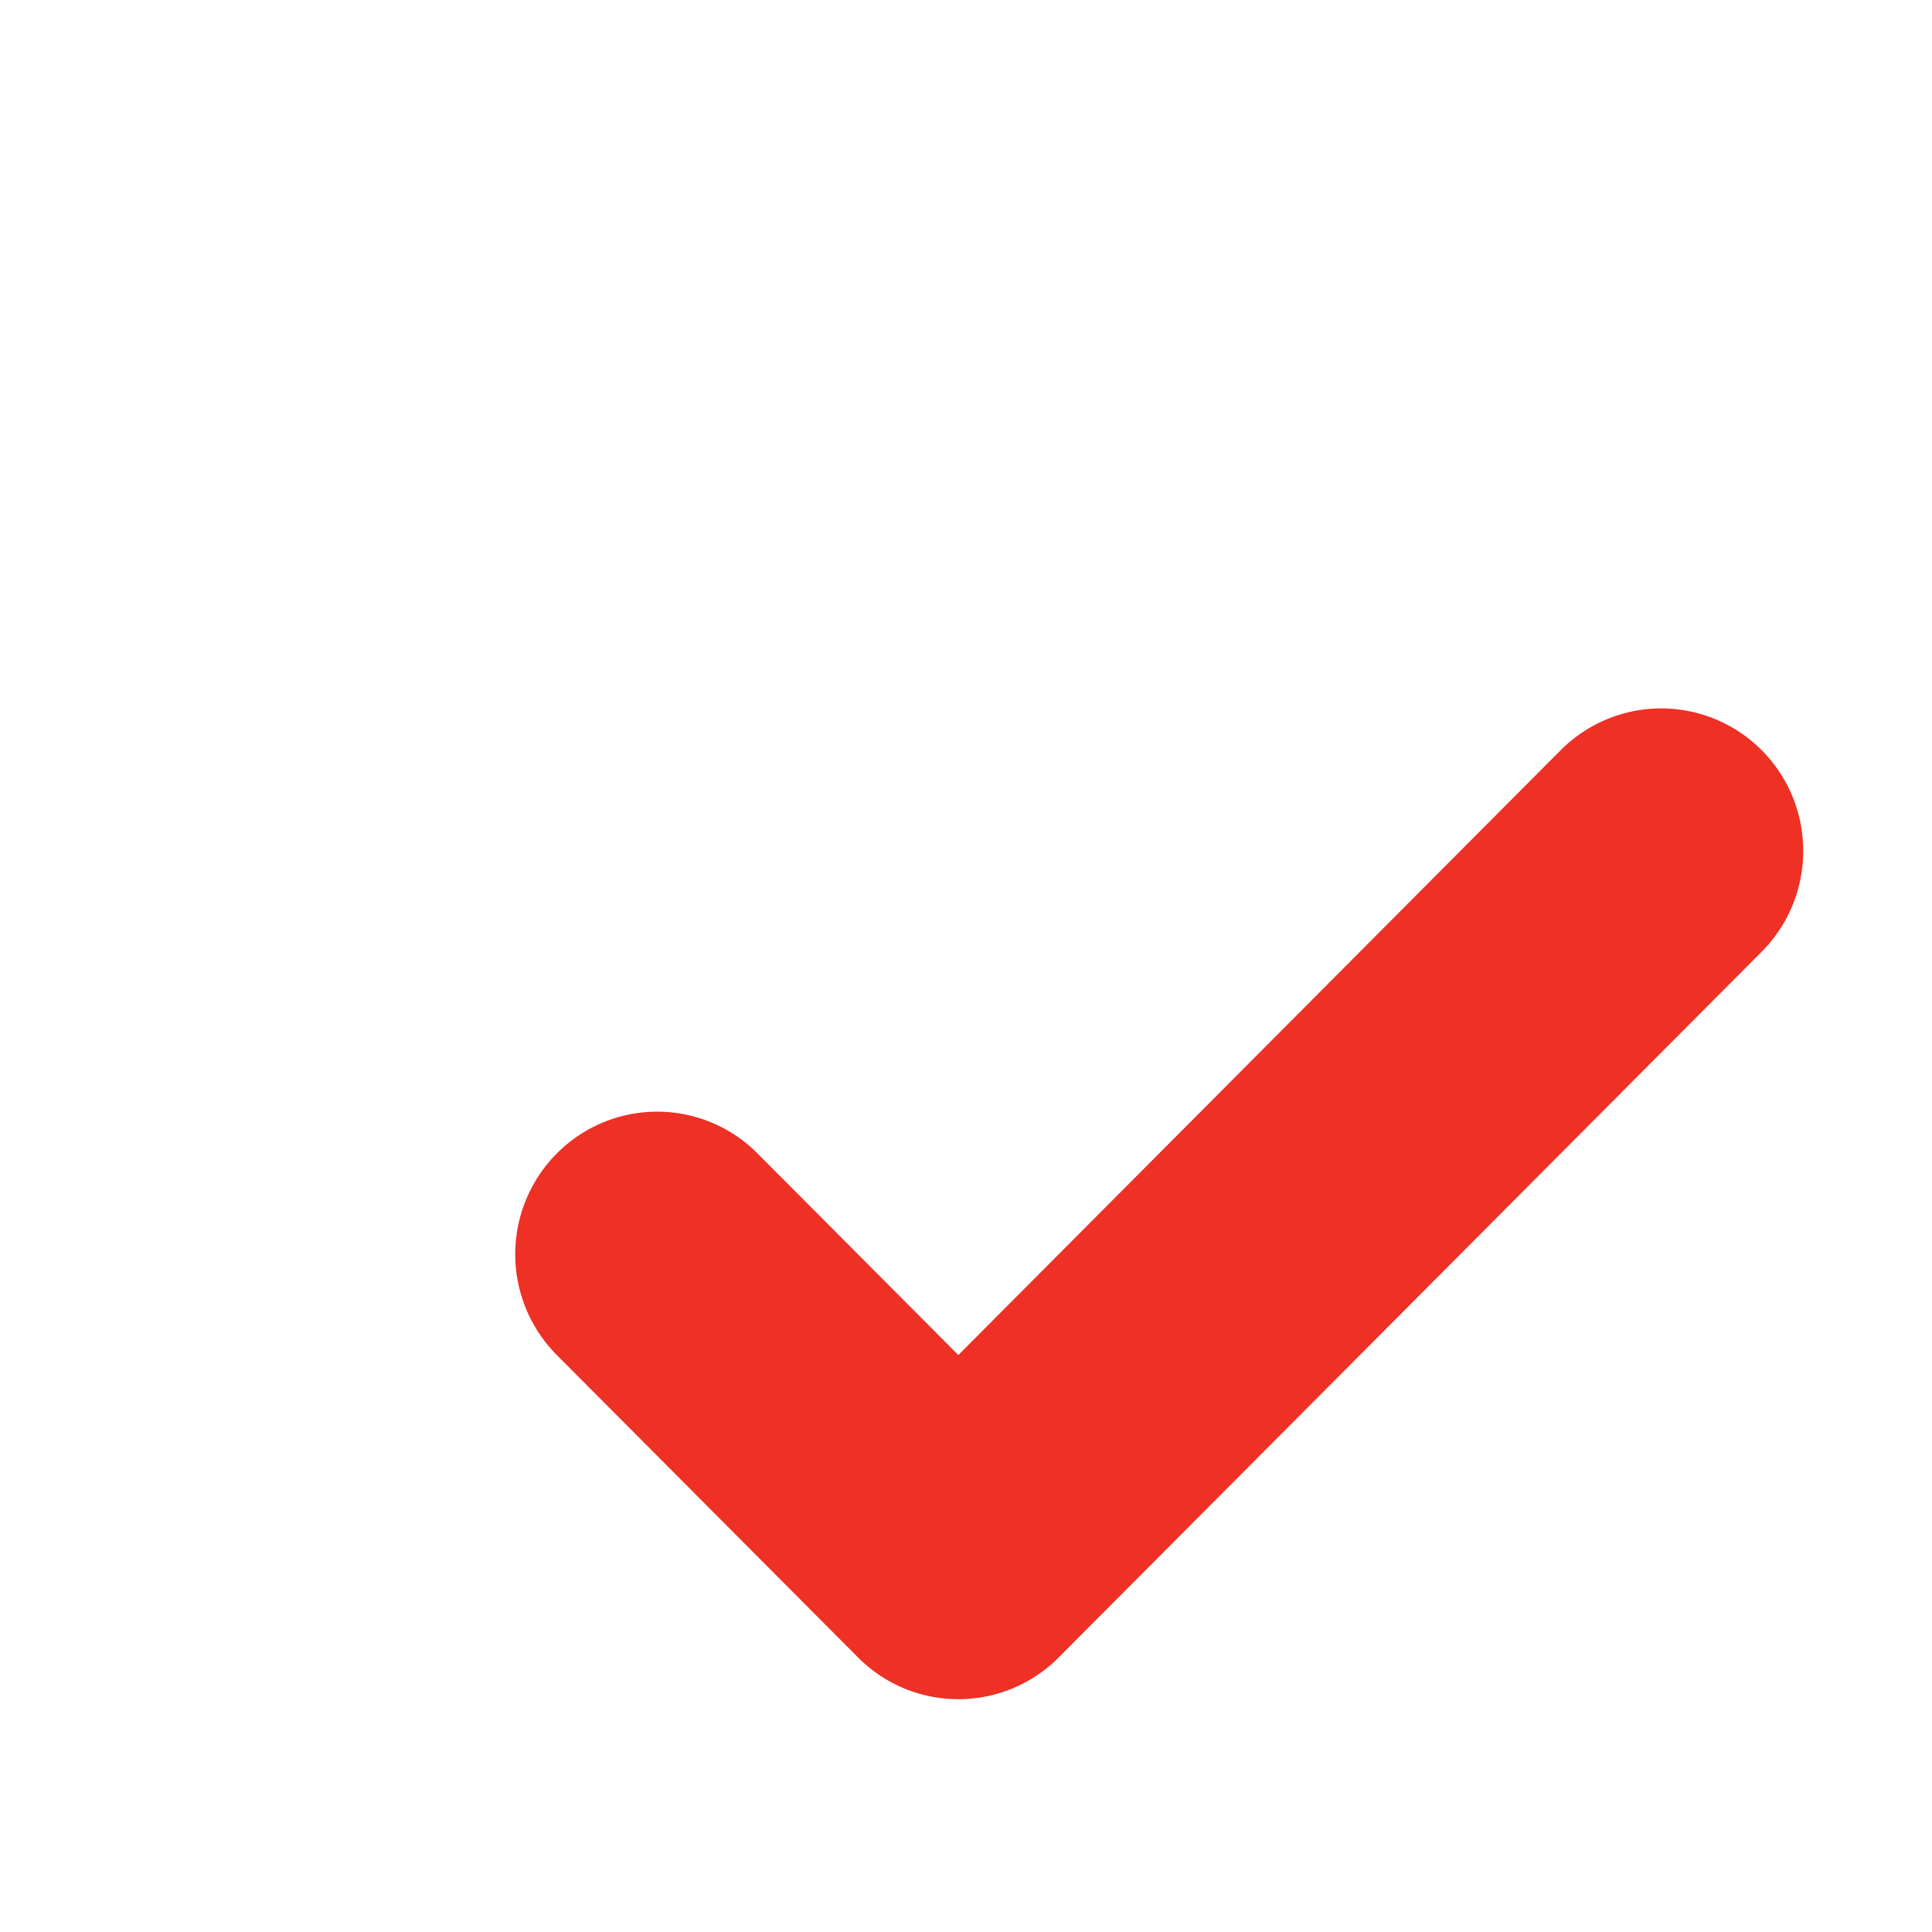 <svg width="19" height="19" viewBox="-6 -7 30 30" xmlns="http://www.w3.org/2000/svg" xmlns:xlink="http://www.w3.org/1999/xlink"><title>03 - assets/check-mark</title><defs><path d="M18.235 4.648l-9.354 9.393-3.118-3.13a2.196 2.196 0 0 0-3.117 0 2.22 2.22 0 0 0 0 3.13l4.677 4.695a2.196 2.196 0 0 0 3.117 0L21.355 7.779c.86-.866.86-2.266 0-3.13a2.2 2.2 0 0 0-3.12 0z" id="a"/></defs><use fill="#ee3025" xlink:href="#a" fill-rule="evenodd"/></svg>
